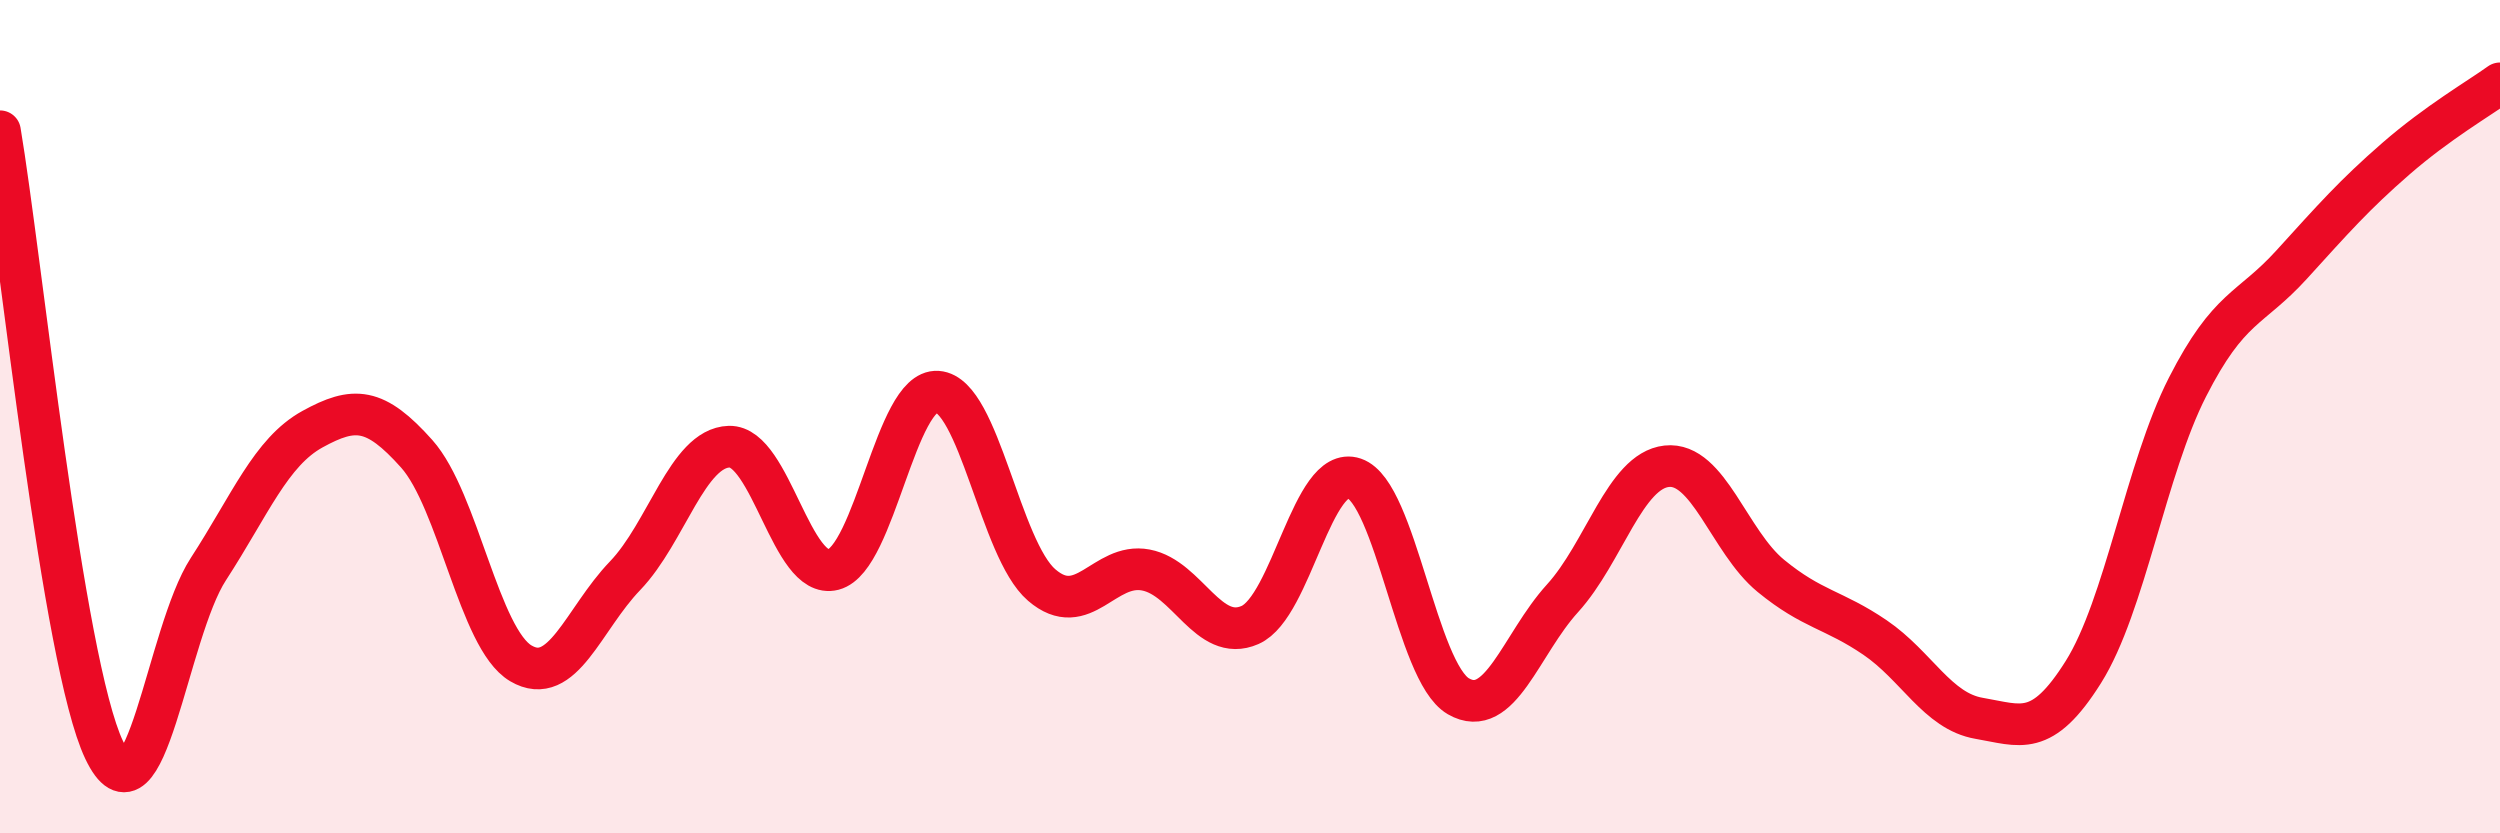 
    <svg width="60" height="20" viewBox="0 0 60 20" xmlns="http://www.w3.org/2000/svg">
      <path
        d="M 0,3.15 C 0.5,6.12 1.5,15.9 2.5,18 C 3.5,20.1 4,15.2 5,13.66 C 6,12.12 6.5,10.85 7.5,10.3 C 8.5,9.75 9,9.77 10,10.89 C 11,12.01 11.5,15.33 12.5,15.92 C 13.5,16.51 14,14.86 15,13.82 C 16,12.78 16.5,10.75 17.5,10.72 C 18.5,10.69 19,13.93 20,13.67 C 21,13.41 21.5,9.33 22.5,9.4 C 23.5,9.47 24,13.18 25,14.04 C 26,14.9 26.5,13.49 27.5,13.68 C 28.5,13.87 29,15.44 30,15 C 31,14.56 31.5,11.14 32.5,11.48 C 33.5,11.82 34,16.13 35,16.71 C 36,17.29 36.5,15.46 37.5,14.36 C 38.5,13.26 39,11.3 40,11.19 C 41,11.08 41.5,13 42.5,13.82 C 43.5,14.64 44,14.62 45,15.3 C 46,15.98 46.5,17.07 47.5,17.24 C 48.5,17.41 49,17.72 50,16.13 C 51,14.54 51.5,11.25 52.5,9.29 C 53.5,7.33 54,7.45 55,6.35 C 56,5.25 56.5,4.68 57.5,3.81 C 58.5,2.94 59.5,2.36 60,2L60 20L0 20Z"
        fill="#EB0A25"
        opacity="0.1"
        stroke-linecap="round"
        stroke-linejoin="round"
      />
      <path
        d="M 0,3.15 C 0.5,6.12 1.5,15.9 2.5,18 C 3.5,20.1 4,15.2 5,13.66 C 6,12.12 6.5,10.85 7.5,10.3 C 8.5,9.75 9,9.77 10,10.89 C 11,12.01 11.5,15.33 12.5,15.92 C 13.5,16.51 14,14.86 15,13.82 C 16,12.78 16.5,10.75 17.5,10.72 C 18.5,10.69 19,13.93 20,13.67 C 21,13.41 21.5,9.33 22.5,9.4 C 23.5,9.47 24,13.18 25,14.04 C 26,14.9 26.5,13.49 27.5,13.68 C 28.5,13.87 29,15.44 30,15 C 31,14.56 31.5,11.14 32.5,11.48 C 33.5,11.82 34,16.13 35,16.71 C 36,17.29 36.5,15.46 37.5,14.36 C 38.5,13.26 39,11.3 40,11.19 C 41,11.08 41.5,13 42.5,13.82 C 43.5,14.64 44,14.62 45,15.3 C 46,15.98 46.5,17.07 47.5,17.24 C 48.5,17.41 49,17.72 50,16.13 C 51,14.54 51.5,11.25 52.5,9.29 C 53.5,7.33 54,7.45 55,6.35 C 56,5.25 56.5,4.68 57.5,3.81 C 58.5,2.94 59.5,2.36 60,2"
        stroke="#EB0A25"
        stroke-width="1"
        fill="none"
        stroke-linecap="round"
        stroke-linejoin="round"
      />
    </svg>
  